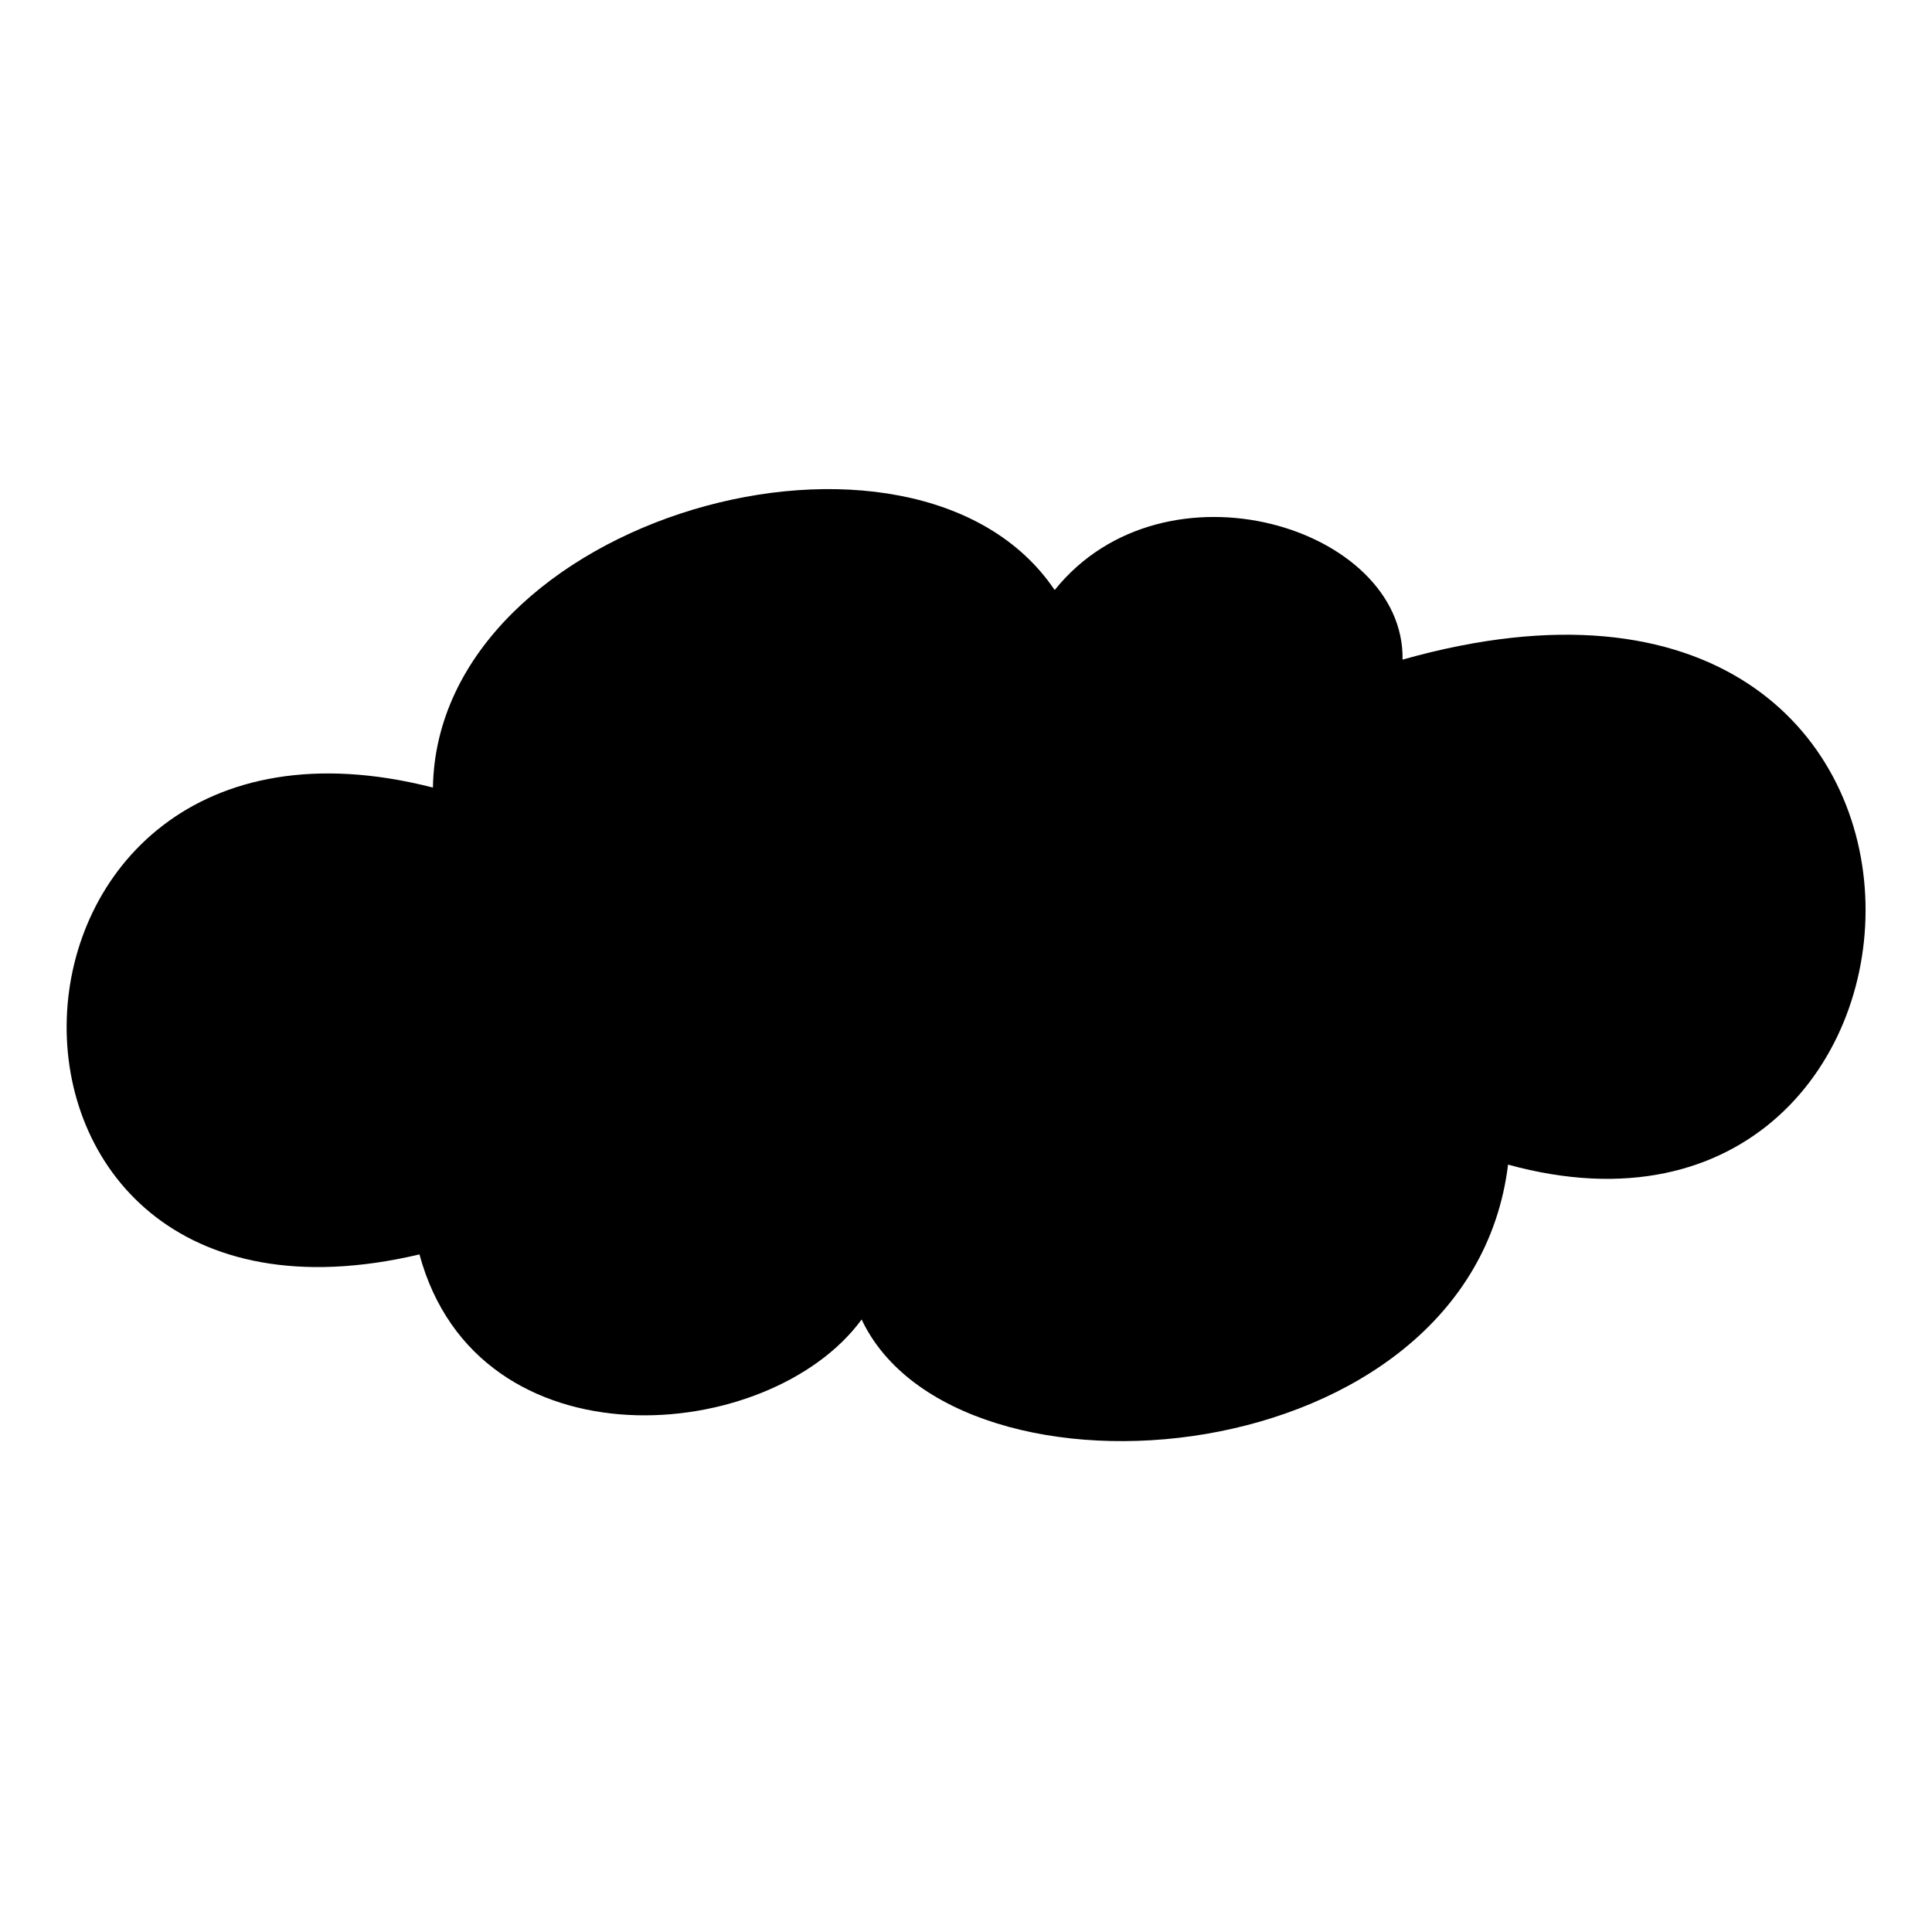 <?xml version="1.0" encoding="UTF-8"?>
<!-- The Best Svg Icon site in the world: iconSvg.co, Visit us! https://iconsvg.co -->
<svg fill="#000000" width="800px" height="800px" version="1.1" viewBox="144 144 512 512" xmlns="http://www.w3.org/2000/svg">
 <path d="m255.16 476.43c15.465 57.102 92.793 50.559 117.18 17.25 24.98 52.938 161.2 41.637 171.31-41.043 125.51 34.5 136.21-180.23-27.957-133.83 0.594-35.094-63.051-54.723-92.195-18.438-36.879-54.723-163.57-19.629-164.77 52.344-125.51-32.121-132.05 154.06-3.57 123.72z" fill-rule="evenodd"/>
</svg>